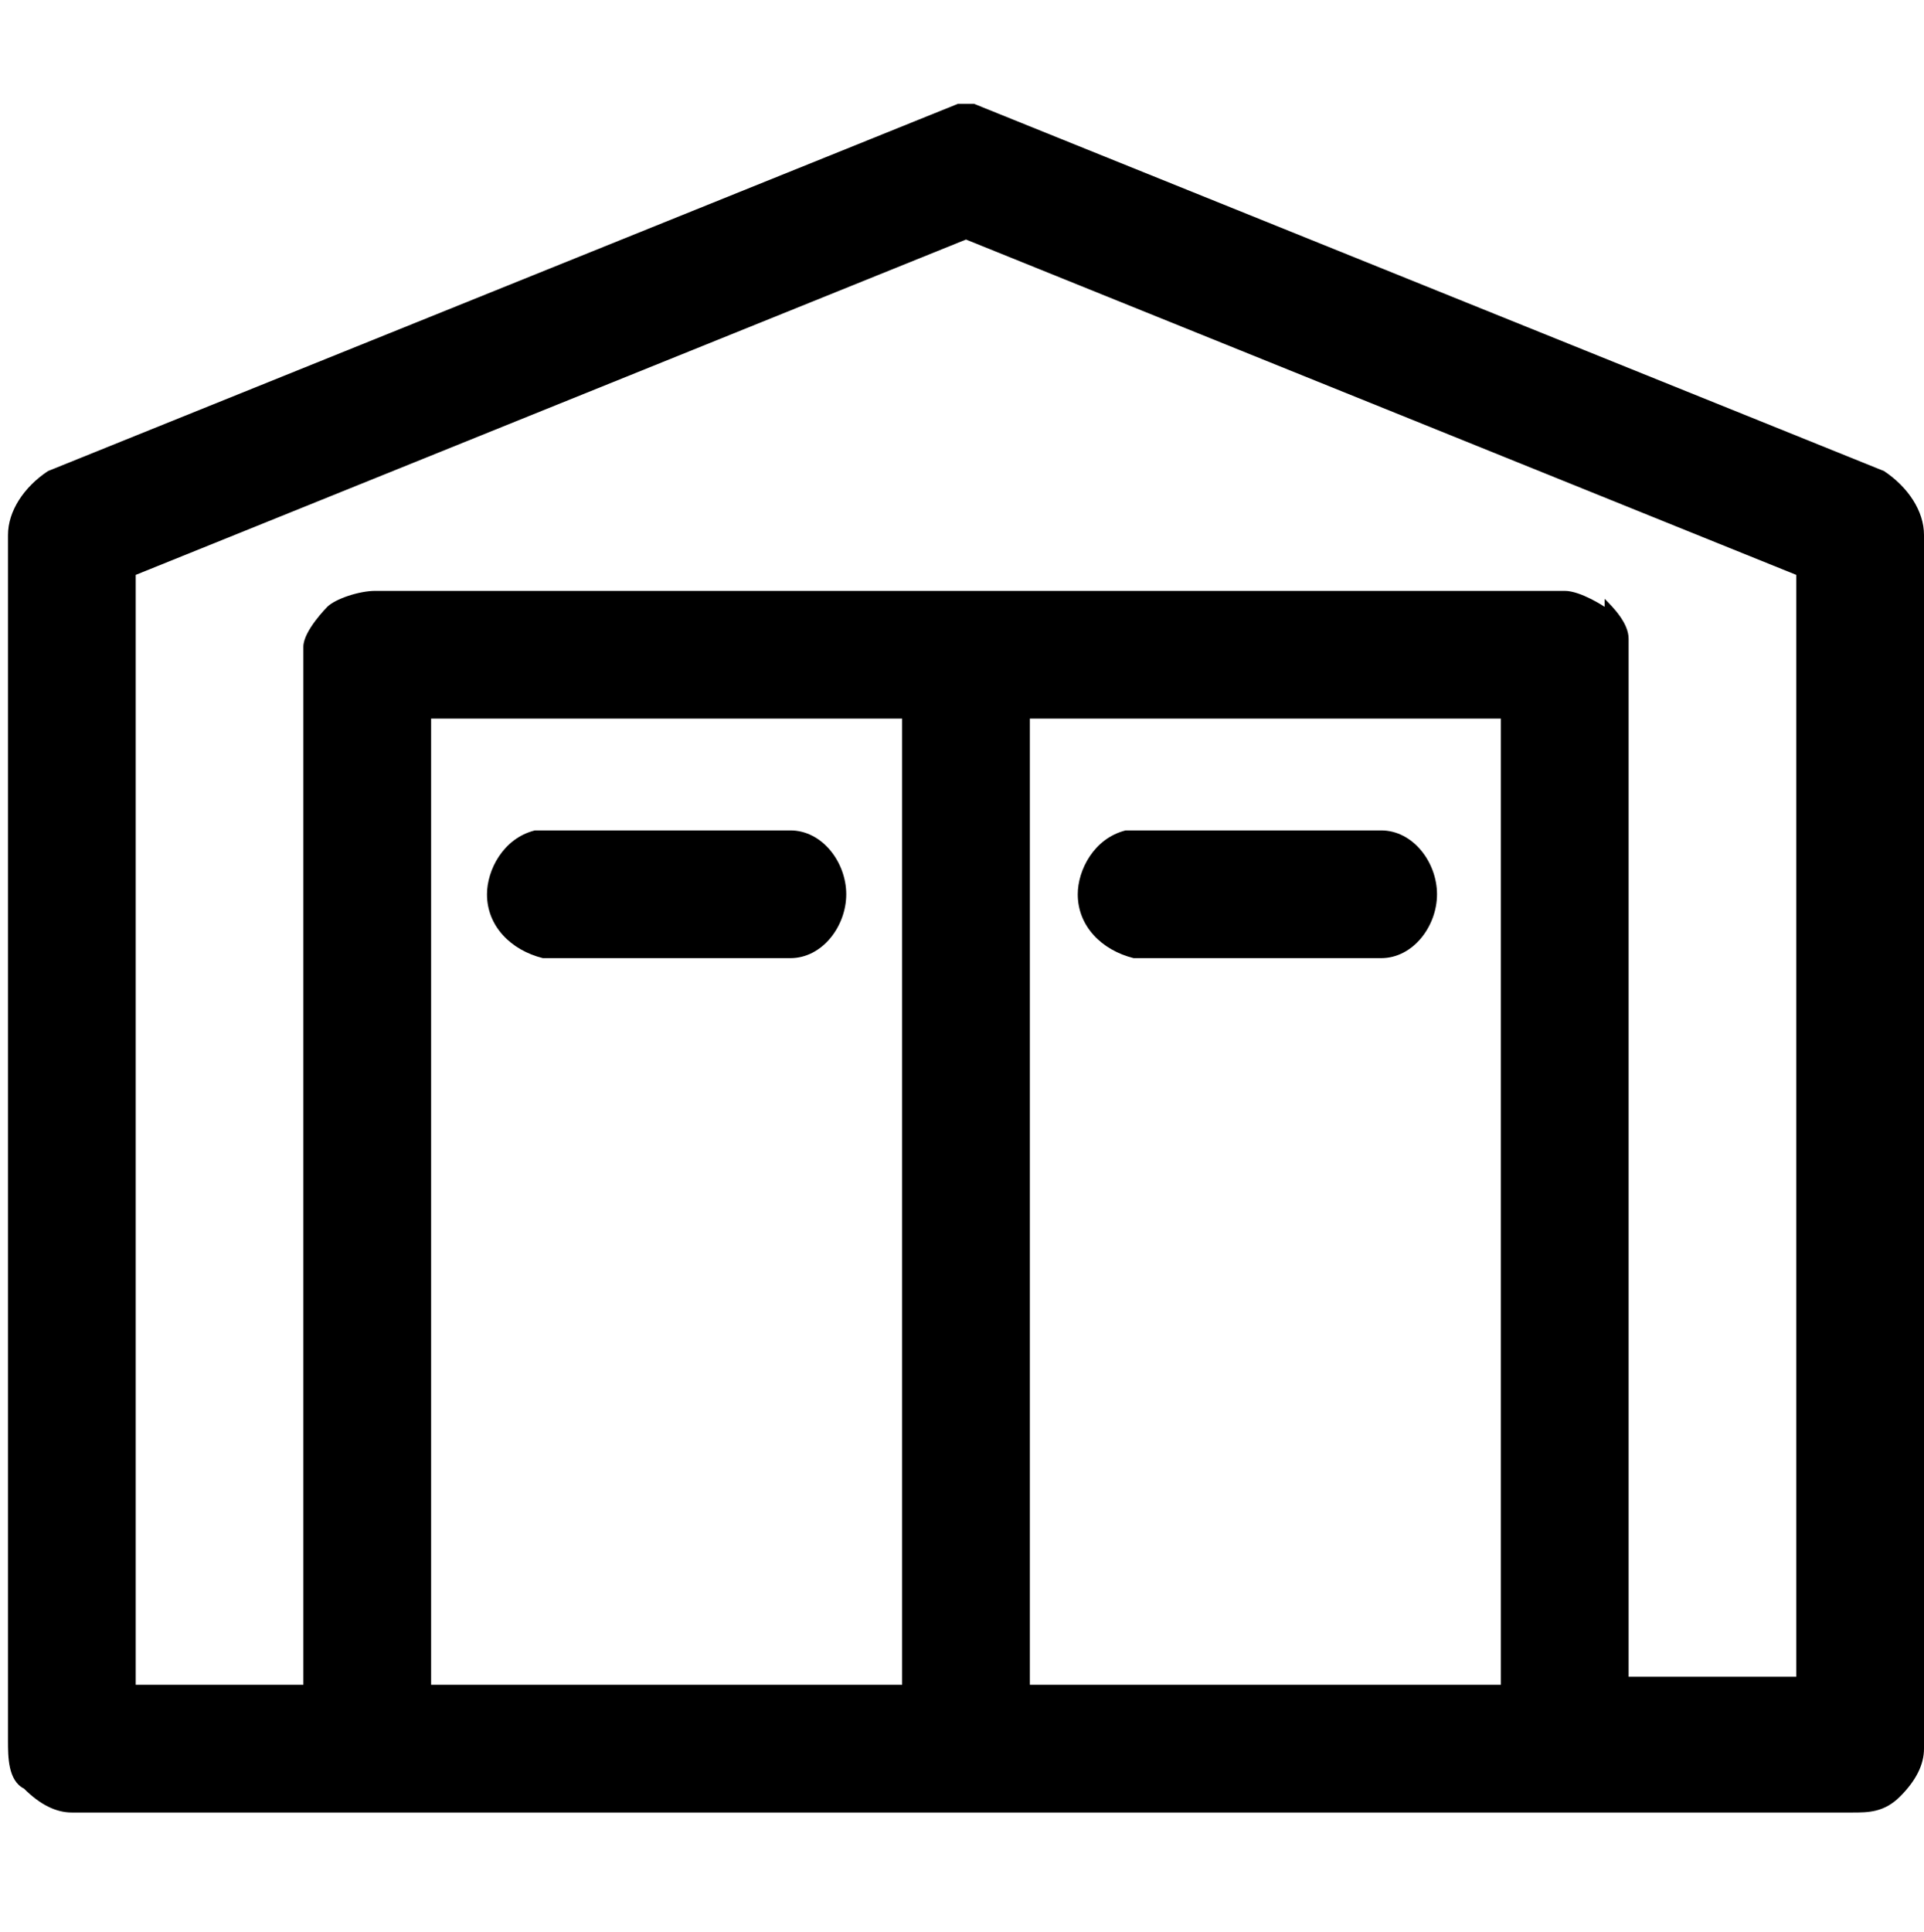 <?xml version="1.0" encoding="UTF-8"?>
<svg id="Calque_1" xmlns="http://www.w3.org/2000/svg" version="1.1" viewBox="0 0 24.1 24.2">
  <!-- Generator: Adobe Illustrator 29.4.0, SVG Export Plug-In . SVG Version: 2.1.0 Build 152)  -->
  <path d="M23.6,5.9L12.2,1.3c0,0-.2,0-.2,0v.2s0-.2,0-.2L.6,5.9c-.3.2-.5.5-.5.8v15.1c0,.2,0,.5.2.6.2.2.4.3.6.3h22.3s0,0,0,0c.2,0,.4,0,.6-.2.2-.2.3-.4.3-.6V6.7c0-.3-.2-.6-.5-.8ZM18.8,9v12.1h-5.9v-12.1h5.9ZM11.3,9v12.1h-5.9v-12.1h5.9ZM20.1,7.6c0,0-.3-.2-.5-.2H4.7c-.2,0-.5.1-.6.2,0,0-.3.3-.3.5v13H1.7V7.2L12.1,3l10.4,4.2v13.8h-2.1v-13c0-.2-.2-.4-.3-.5Z"/>
  <path d="M6.8,12h0s0,0,0,0h3.1c.4,0,.7-.4.7-.8s-.3-.8-.7-.8h-3.2s0,0,0,0h0c-.4.1-.6.5-.6.8,0,.4.3.7.7.8Z"/>
  <path d="M14.2,12h0s0,0,0,0h3.1c.4,0,.7-.4.7-.8s-.3-.8-.7-.8h-3.2s0,0,0,0h0c-.4.1-.6.5-.6.8,0,.4.3.7.7.8Z"/>
</svg>